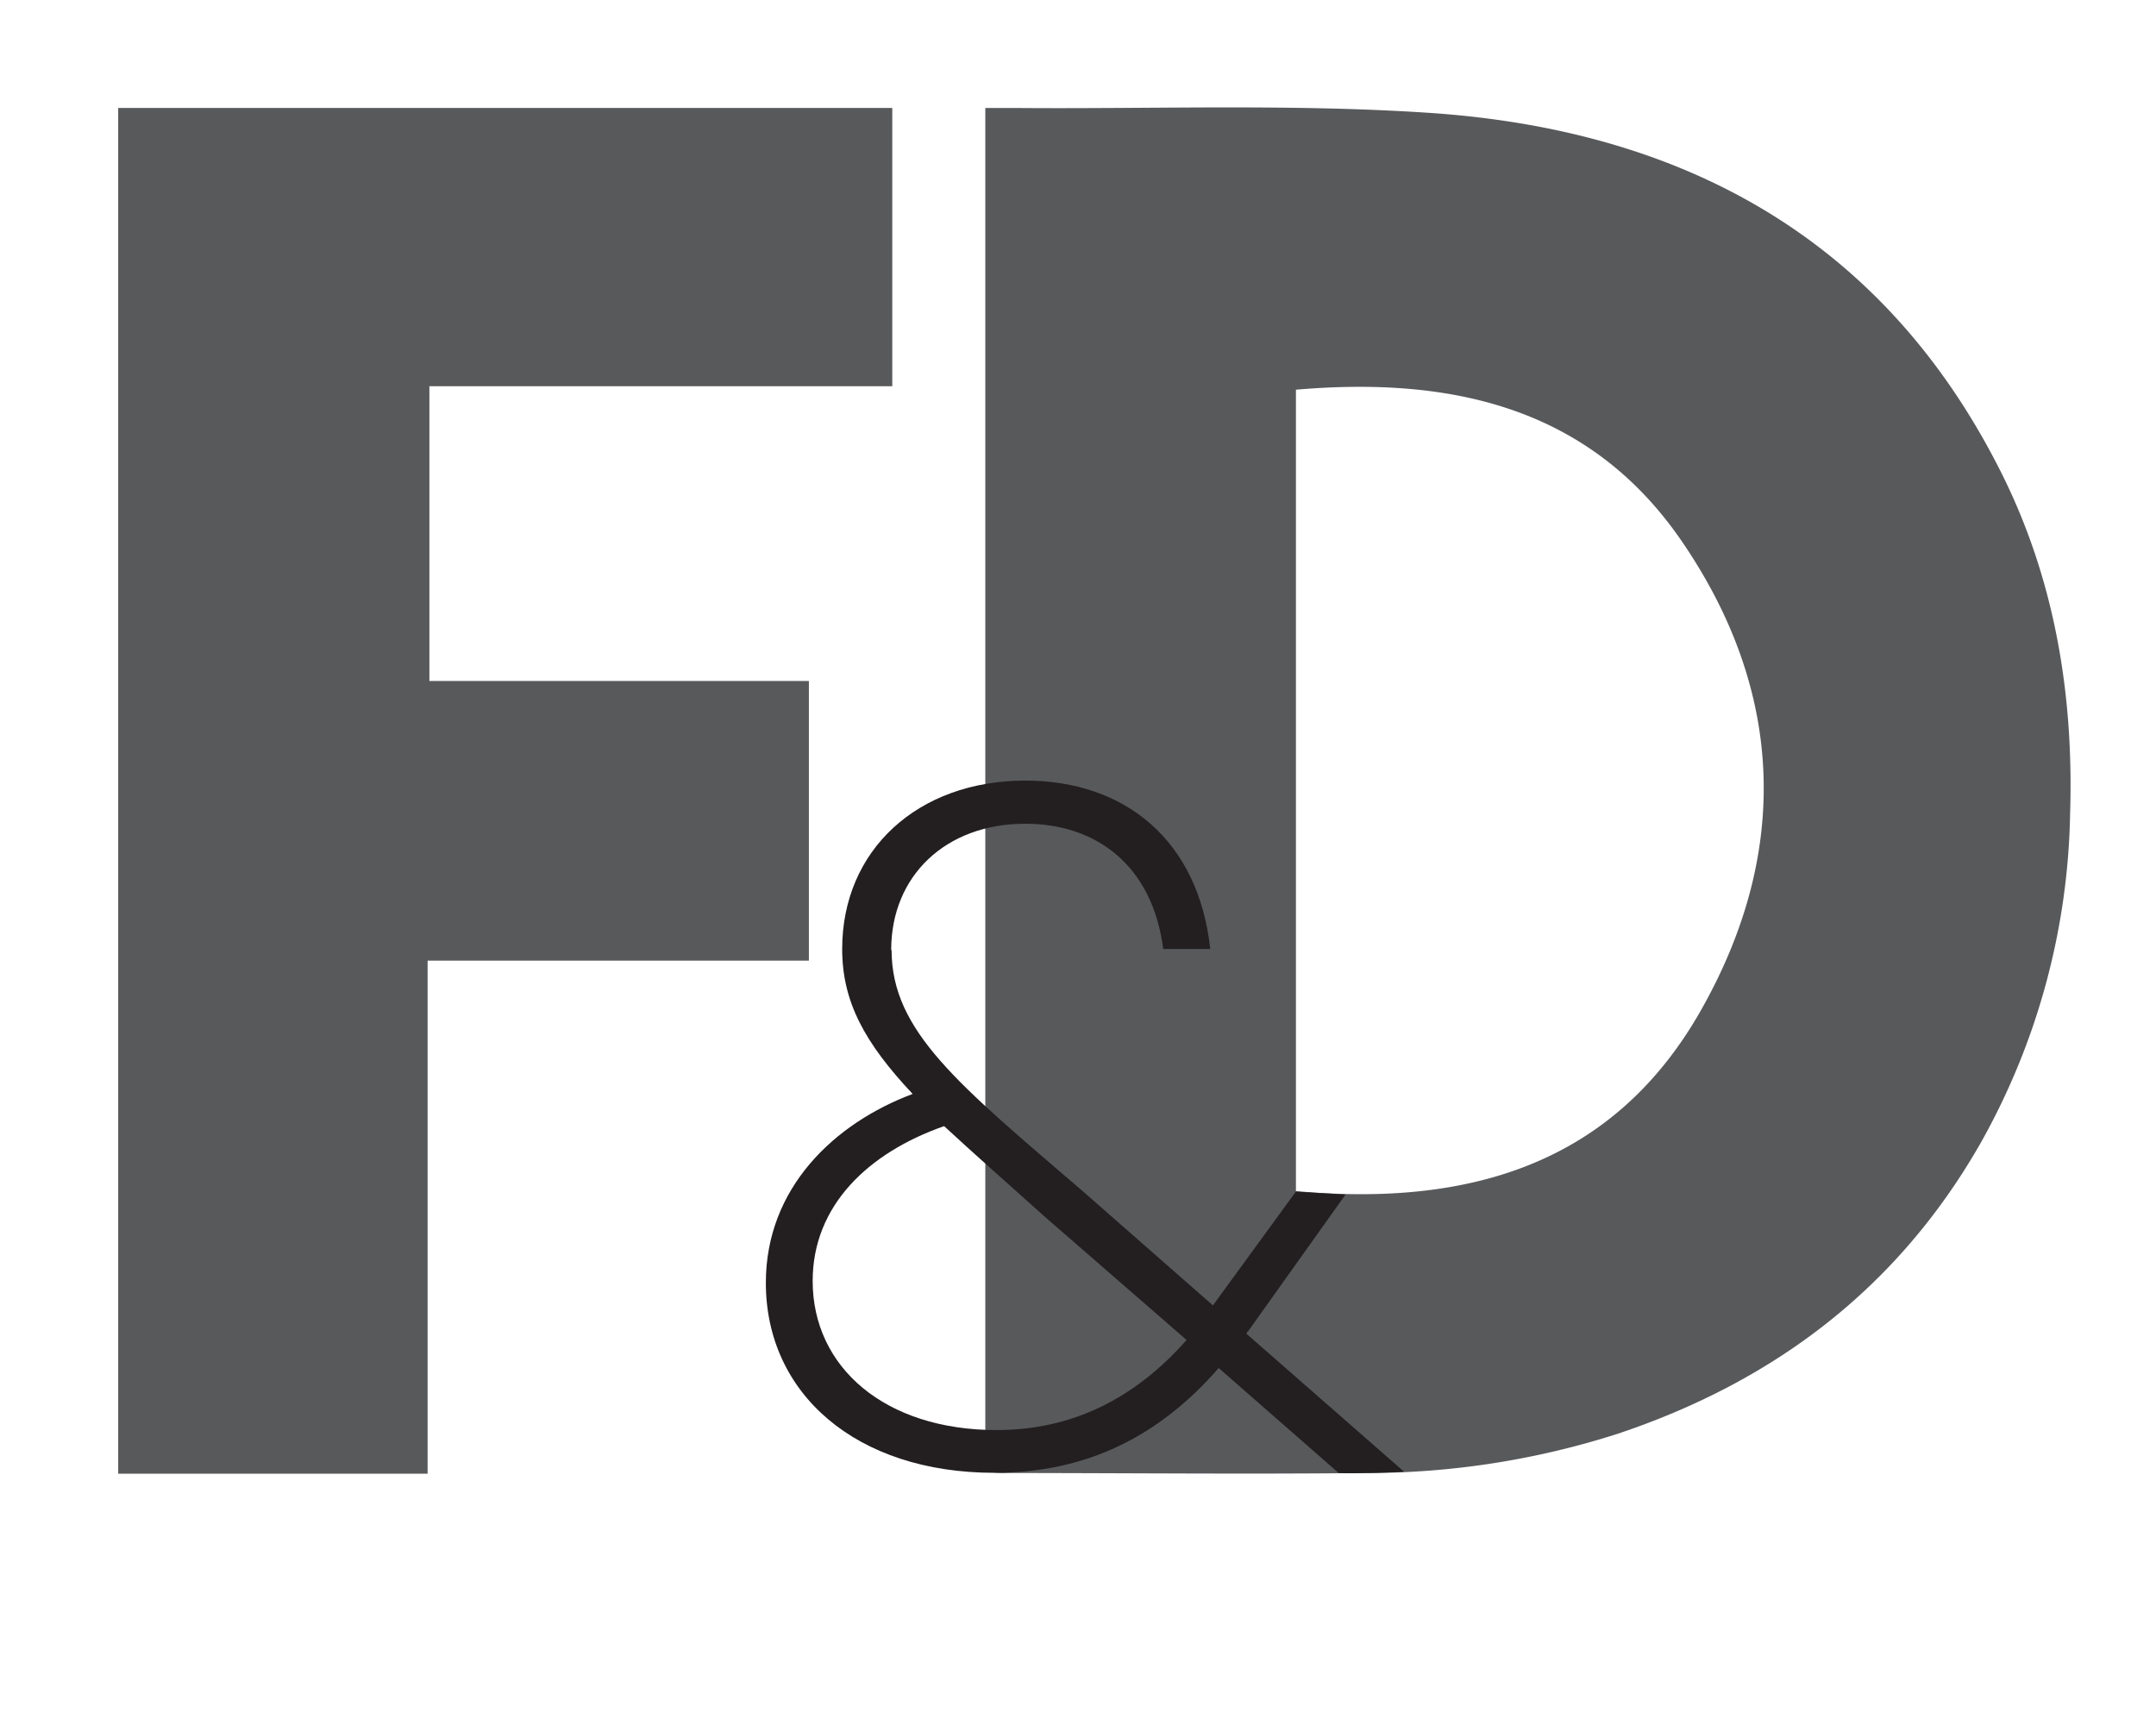 <svg id="Layer_1" data-name="Layer 1" xmlns="http://www.w3.org/2000/svg" viewBox="0 0 216.91 174.26"><defs><style>.cls-1{fill:#58595b;}.cls-2{fill:#231f20;}</style></defs><path class="cls-1" d="M99.13,148.06V10.86H102c13.92.12,27.89-.43,41.76.49,25.45,1.7,45.66,12.55,57.51,36.05,5.43,10.77,7.37,22.37,7,34.4a70,70,0,0,1-9,33.17c-8.31,14.57-20.76,24-36.57,29.27a82.55,82.55,0,0,1-25.19,3.93c-12.21.13-24.43,0-36.65,0-.55,0-1.1-.09-1.75-.15m31.27-28.21c17.23,1.59,31.91-2.59,40.75-18.19,8.95-15.79,8.42-31.95-1.81-47-9.27-13.67-23.28-16.77-38.94-15.42Z"/><polygon class="cls-1" points="11.89 10.86 11.89 148.24 43.02 148.24 43.02 96.63 81.38 96.63 81.38 68.5 43.2 68.5 43.2 38.85 89.77 38.85 89.77 10.86 11.89 10.86"/><path class="cls-2" d="M95,113.29c2.76,2.56,6.11,5.51,10,9l14.38,12.5c-5.22,5.91-11.53,9.06-19.11,9.06-11.23,0-18.51-6.3-18.51-15,0-7.59,5.61-12.9,13.19-15.56M89.66,95.56c0-7.48,5.51-12.7,13.49-12.7,7.19,0,12.8,4.23,13.88,12.6h4.73c-1.18-10.93-8.57-16.94-18.61-16.94-10.83,0-18.42,7-18.42,16.94,0,5.32,2.27,9.45,7.09,14.58-7.88,2.95-14.77,9.45-14.77,19,0,11.13,9.06,19.11,23,19.11,9.26,0,16.55-3.65,22.56-10.54l12.07,10.56c1,.09,6.34-.07,6.57-.14L125.4,134.16c0-.09.1-.19.2-.29l9.77-13.71-5-.29-8.34,11.44L109,119.88c-12.61-10.83-19.3-16.15-19.3-24.32"/></svg>